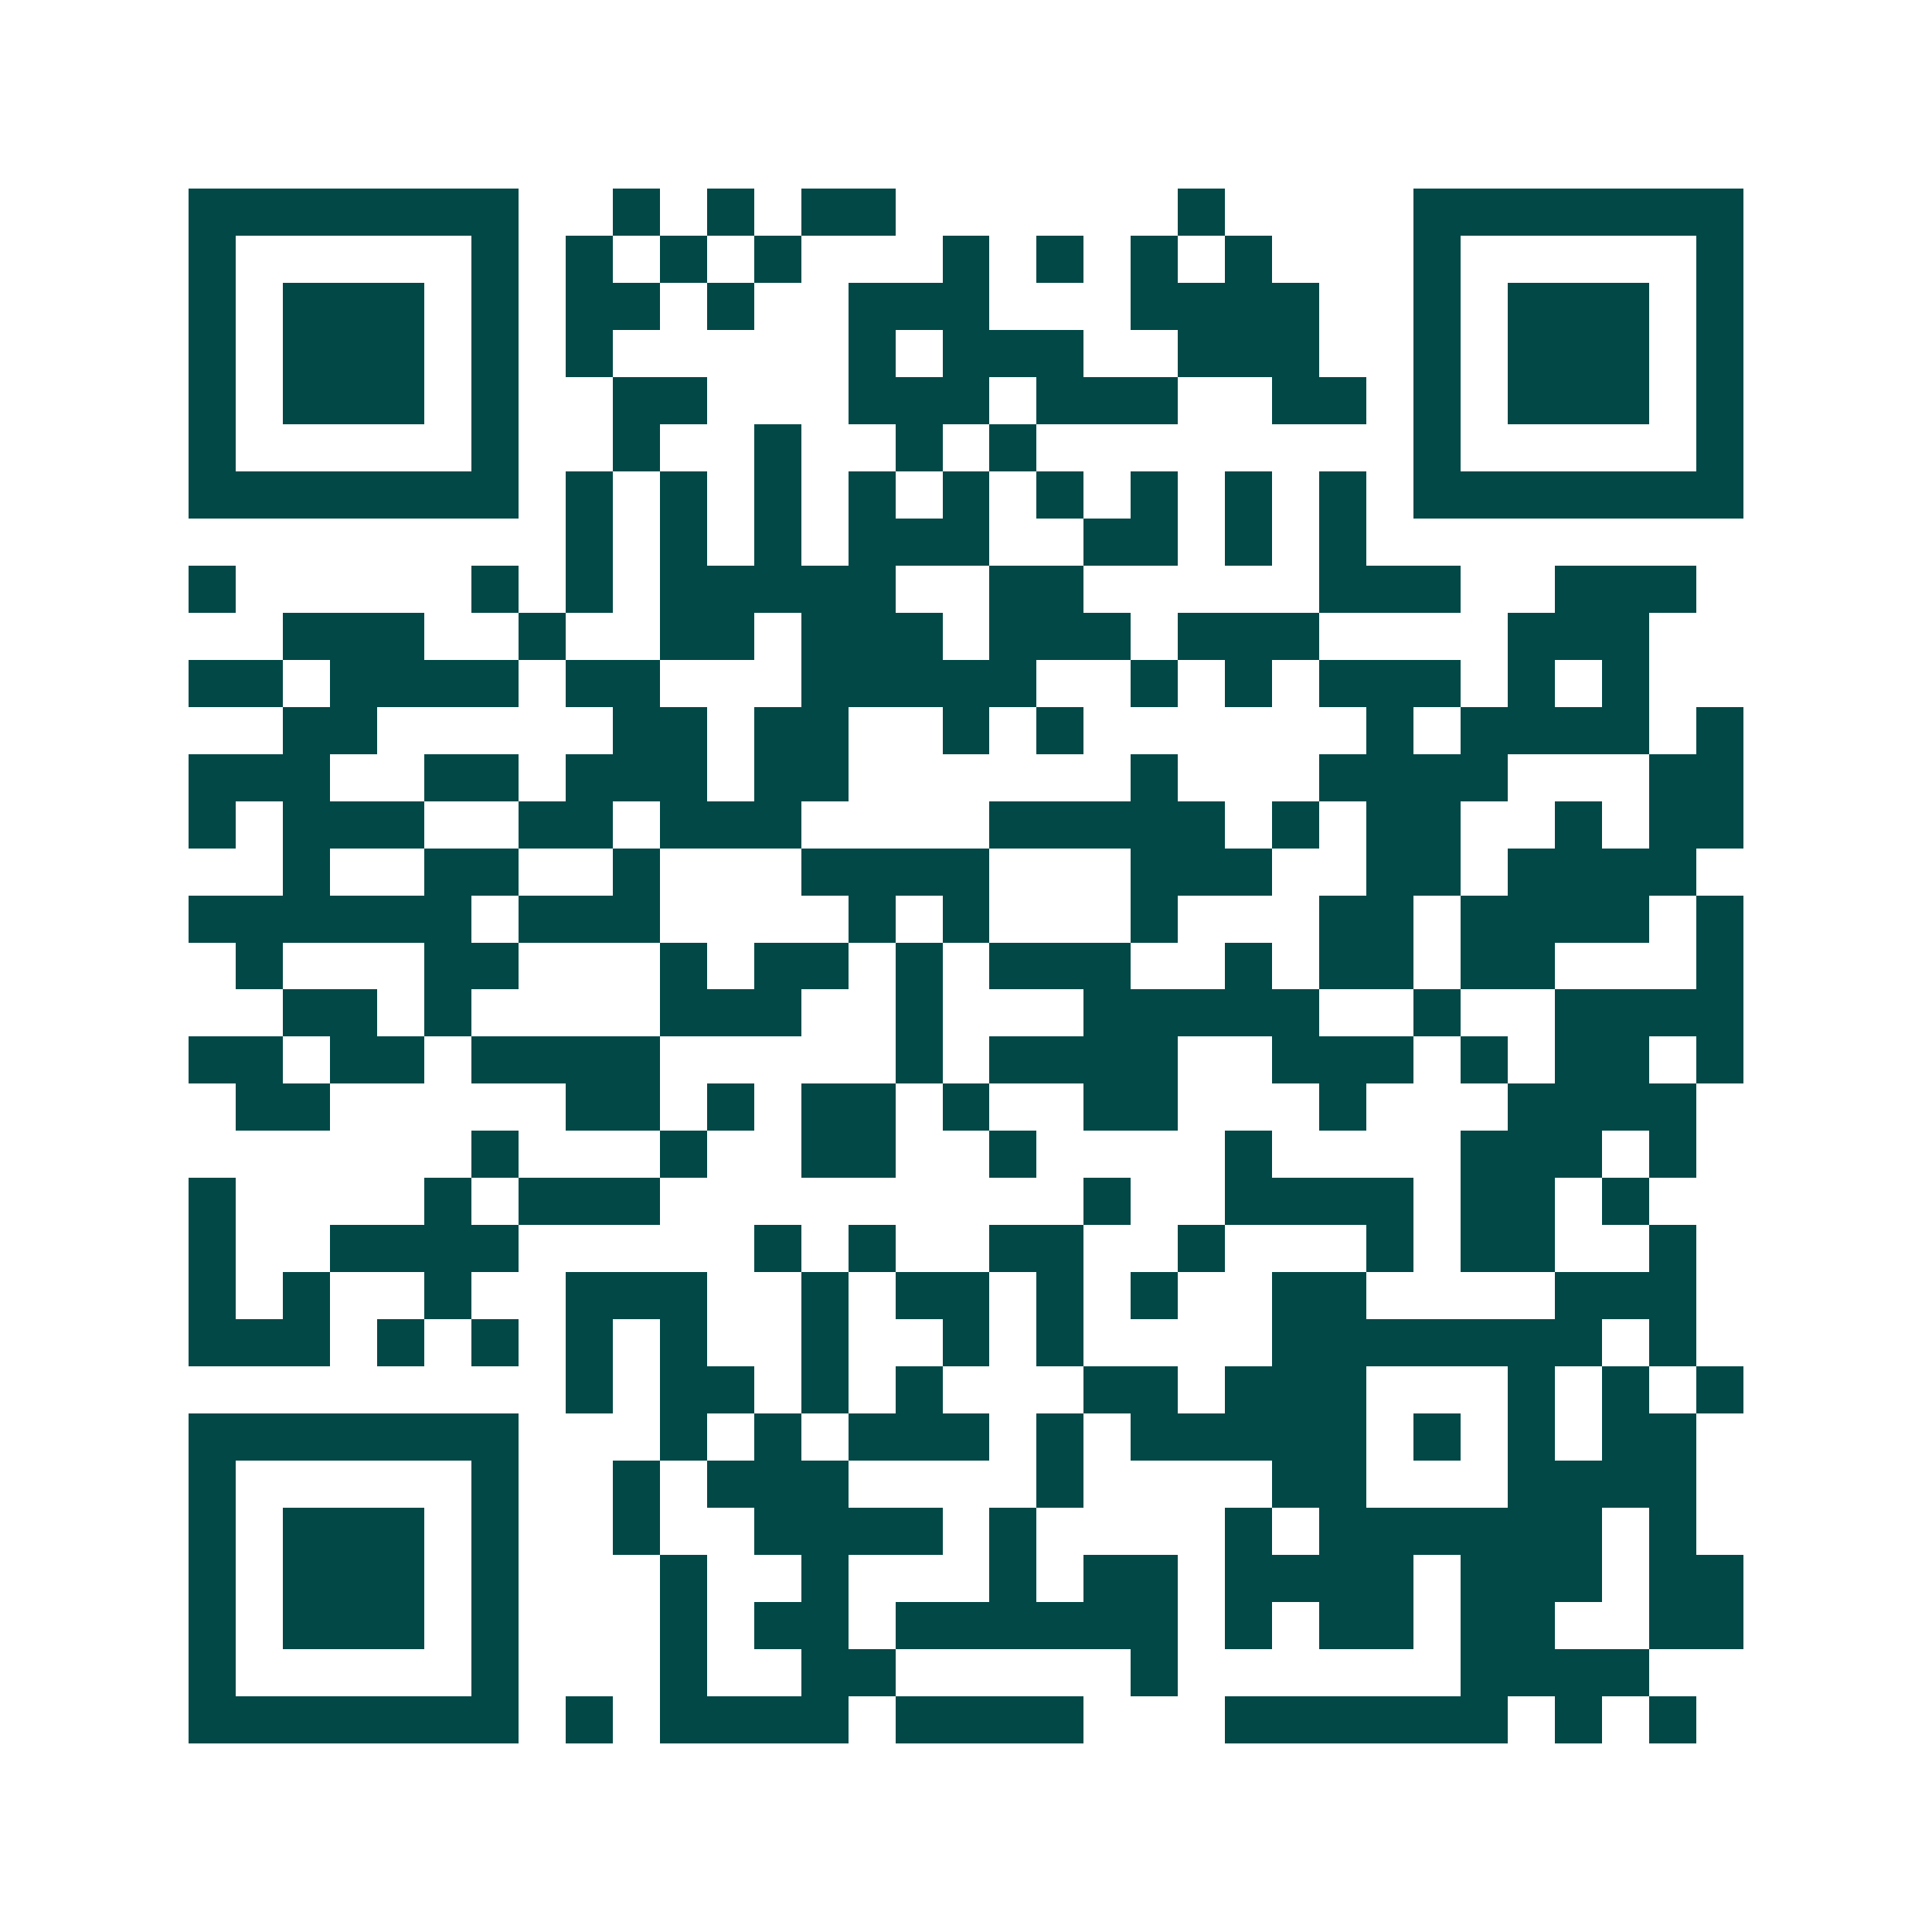 <svg xmlns="http://www.w3.org/2000/svg" width="200" height="200" viewBox="0 0 41 41" shape-rendering="crispEdges"><path fill="#ffffff" d="M0 0h41v41H0z"/><path stroke="#014847" d="M4 4.5h7m2 0h1m1 0h1m1 0h2m6 0h1m4 0h7M4 5.5h1m5 0h1m1 0h1m1 0h1m1 0h1m3 0h1m1 0h1m1 0h1m1 0h1m3 0h1m5 0h1M4 6.5h1m1 0h3m1 0h1m1 0h2m1 0h1m2 0h3m3 0h4m2 0h1m1 0h3m1 0h1M4 7.5h1m1 0h3m1 0h1m1 0h1m5 0h1m1 0h3m2 0h3m2 0h1m1 0h3m1 0h1M4 8.5h1m1 0h3m1 0h1m2 0h2m3 0h3m1 0h3m2 0h2m1 0h1m1 0h3m1 0h1M4 9.5h1m5 0h1m2 0h1m2 0h1m2 0h1m1 0h1m8 0h1m5 0h1M4 10.5h7m1 0h1m1 0h1m1 0h1m1 0h1m1 0h1m1 0h1m1 0h1m1 0h1m1 0h1m1 0h7M12 11.5h1m1 0h1m1 0h1m1 0h3m2 0h2m1 0h1m1 0h1M4 12.5h1m5 0h1m1 0h1m1 0h5m2 0h2m5 0h3m2 0h3M6 13.5h3m2 0h1m2 0h2m1 0h3m1 0h3m1 0h3m4 0h3M4 14.5h2m1 0h4m1 0h2m3 0h5m2 0h1m1 0h1m1 0h3m1 0h1m1 0h1M6 15.5h2m5 0h2m1 0h2m2 0h1m1 0h1m6 0h1m1 0h4m1 0h1M4 16.5h3m2 0h2m1 0h3m1 0h2m6 0h1m3 0h4m3 0h2M4 17.5h1m1 0h3m2 0h2m1 0h3m4 0h5m1 0h1m1 0h2m2 0h1m1 0h2M6 18.5h1m2 0h2m2 0h1m3 0h4m3 0h3m2 0h2m1 0h4M4 19.5h6m1 0h3m4 0h1m1 0h1m3 0h1m3 0h2m1 0h4m1 0h1M5 20.5h1m3 0h2m3 0h1m1 0h2m1 0h1m1 0h3m2 0h1m1 0h2m1 0h2m3 0h1M6 21.5h2m1 0h1m4 0h3m2 0h1m3 0h5m2 0h1m2 0h4M4 22.5h2m1 0h2m1 0h4m5 0h1m1 0h4m2 0h3m1 0h1m1 0h2m1 0h1M5 23.5h2m5 0h2m1 0h1m1 0h2m1 0h1m2 0h2m3 0h1m3 0h4M10 24.5h1m3 0h1m2 0h2m2 0h1m4 0h1m4 0h3m1 0h1M4 25.5h1m4 0h1m1 0h3m9 0h1m2 0h4m1 0h2m1 0h1M4 26.5h1m2 0h4m5 0h1m1 0h1m2 0h2m2 0h1m3 0h1m1 0h2m2 0h1M4 27.5h1m1 0h1m2 0h1m2 0h3m2 0h1m1 0h2m1 0h1m1 0h1m2 0h2m4 0h3M4 28.5h3m1 0h1m1 0h1m1 0h1m1 0h1m2 0h1m2 0h1m1 0h1m4 0h7m1 0h1M12 29.5h1m1 0h2m1 0h1m1 0h1m3 0h2m1 0h3m3 0h1m1 0h1m1 0h1M4 30.5h7m3 0h1m1 0h1m1 0h3m1 0h1m1 0h5m1 0h1m1 0h1m1 0h2M4 31.5h1m5 0h1m2 0h1m1 0h3m4 0h1m4 0h2m3 0h4M4 32.5h1m1 0h3m1 0h1m2 0h1m2 0h4m1 0h1m4 0h1m1 0h6m1 0h1M4 33.5h1m1 0h3m1 0h1m3 0h1m2 0h1m3 0h1m1 0h2m1 0h4m1 0h3m1 0h2M4 34.5h1m1 0h3m1 0h1m3 0h1m1 0h2m1 0h6m1 0h1m1 0h2m1 0h2m2 0h2M4 35.5h1m5 0h1m3 0h1m2 0h2m5 0h1m6 0h4M4 36.5h7m1 0h1m1 0h4m1 0h4m3 0h6m1 0h1m1 0h1"/></svg>
